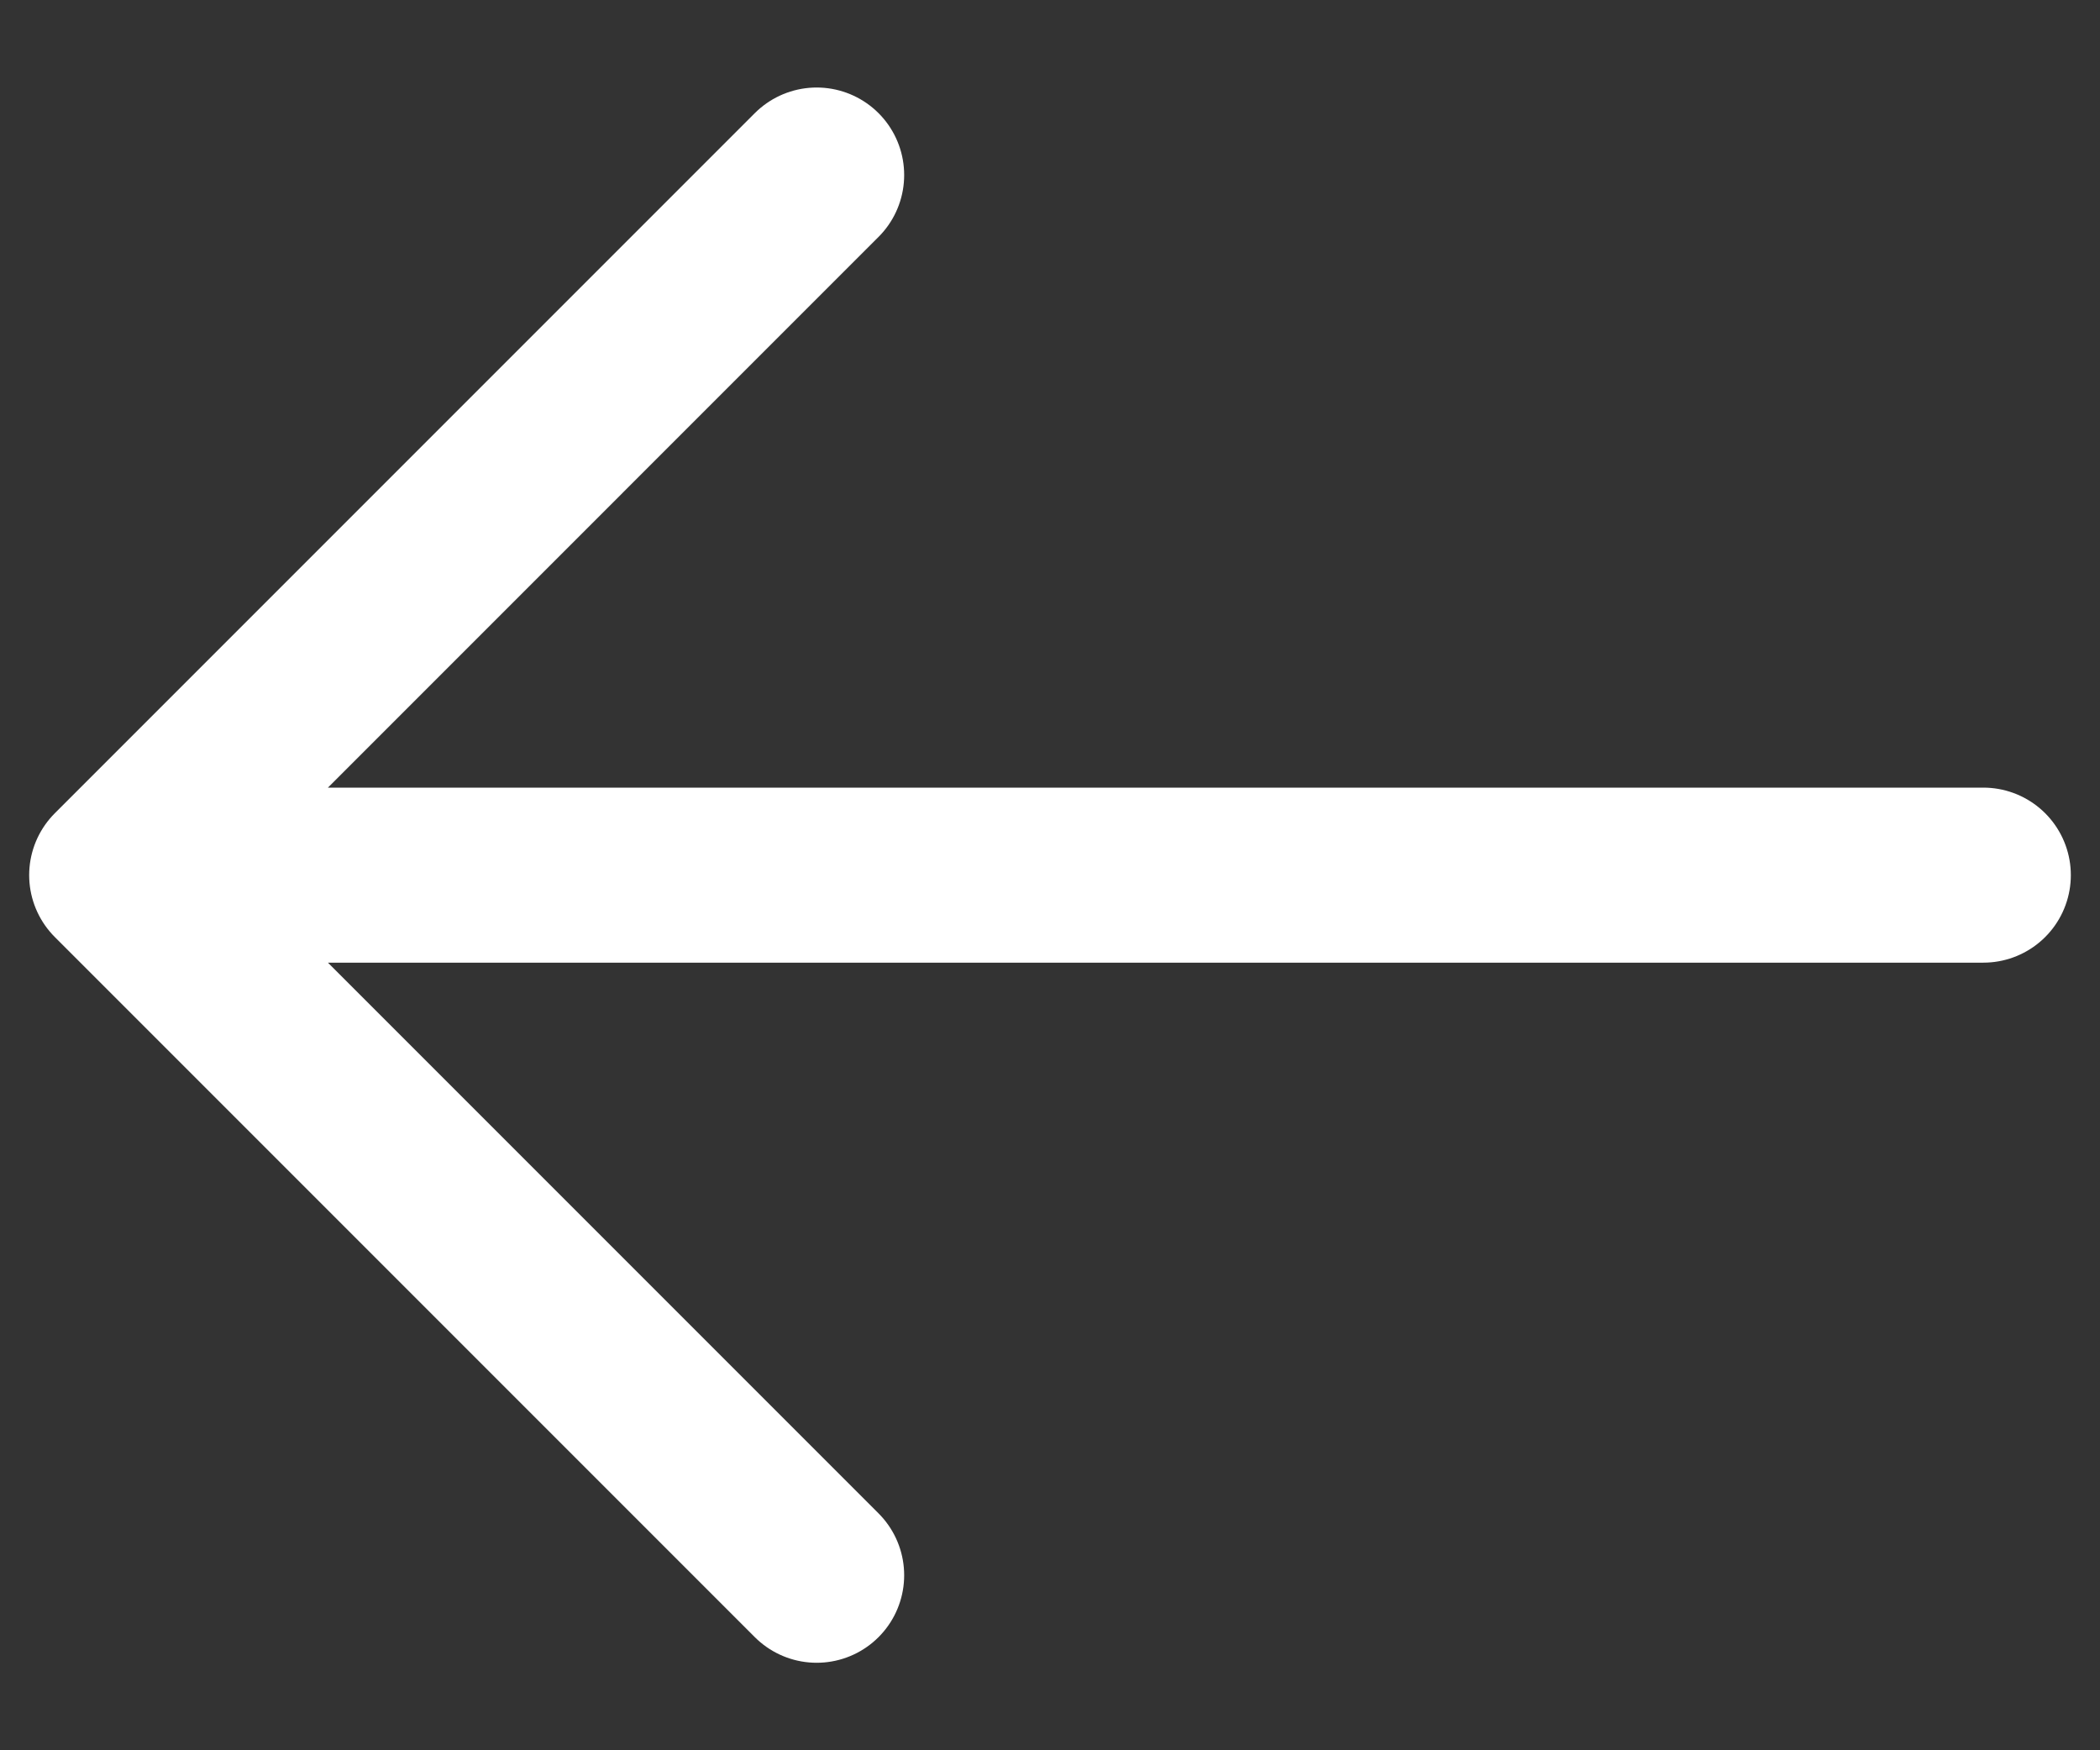 <svg width="18" height="15" viewBox="0 0 18 15" fill="none" xmlns="http://www.w3.org/2000/svg">
<rect x="0" y="0" width="18" height="15" fill="#333333" stroke="none"/>
<path d="M1 7.5L17 7.5M1 7.5L7 1.5M1 7.5L7 13.5" stroke="white" stroke-width="1.5" stroke-linecap="round" stroke-linejoin="round"/>
</svg>
